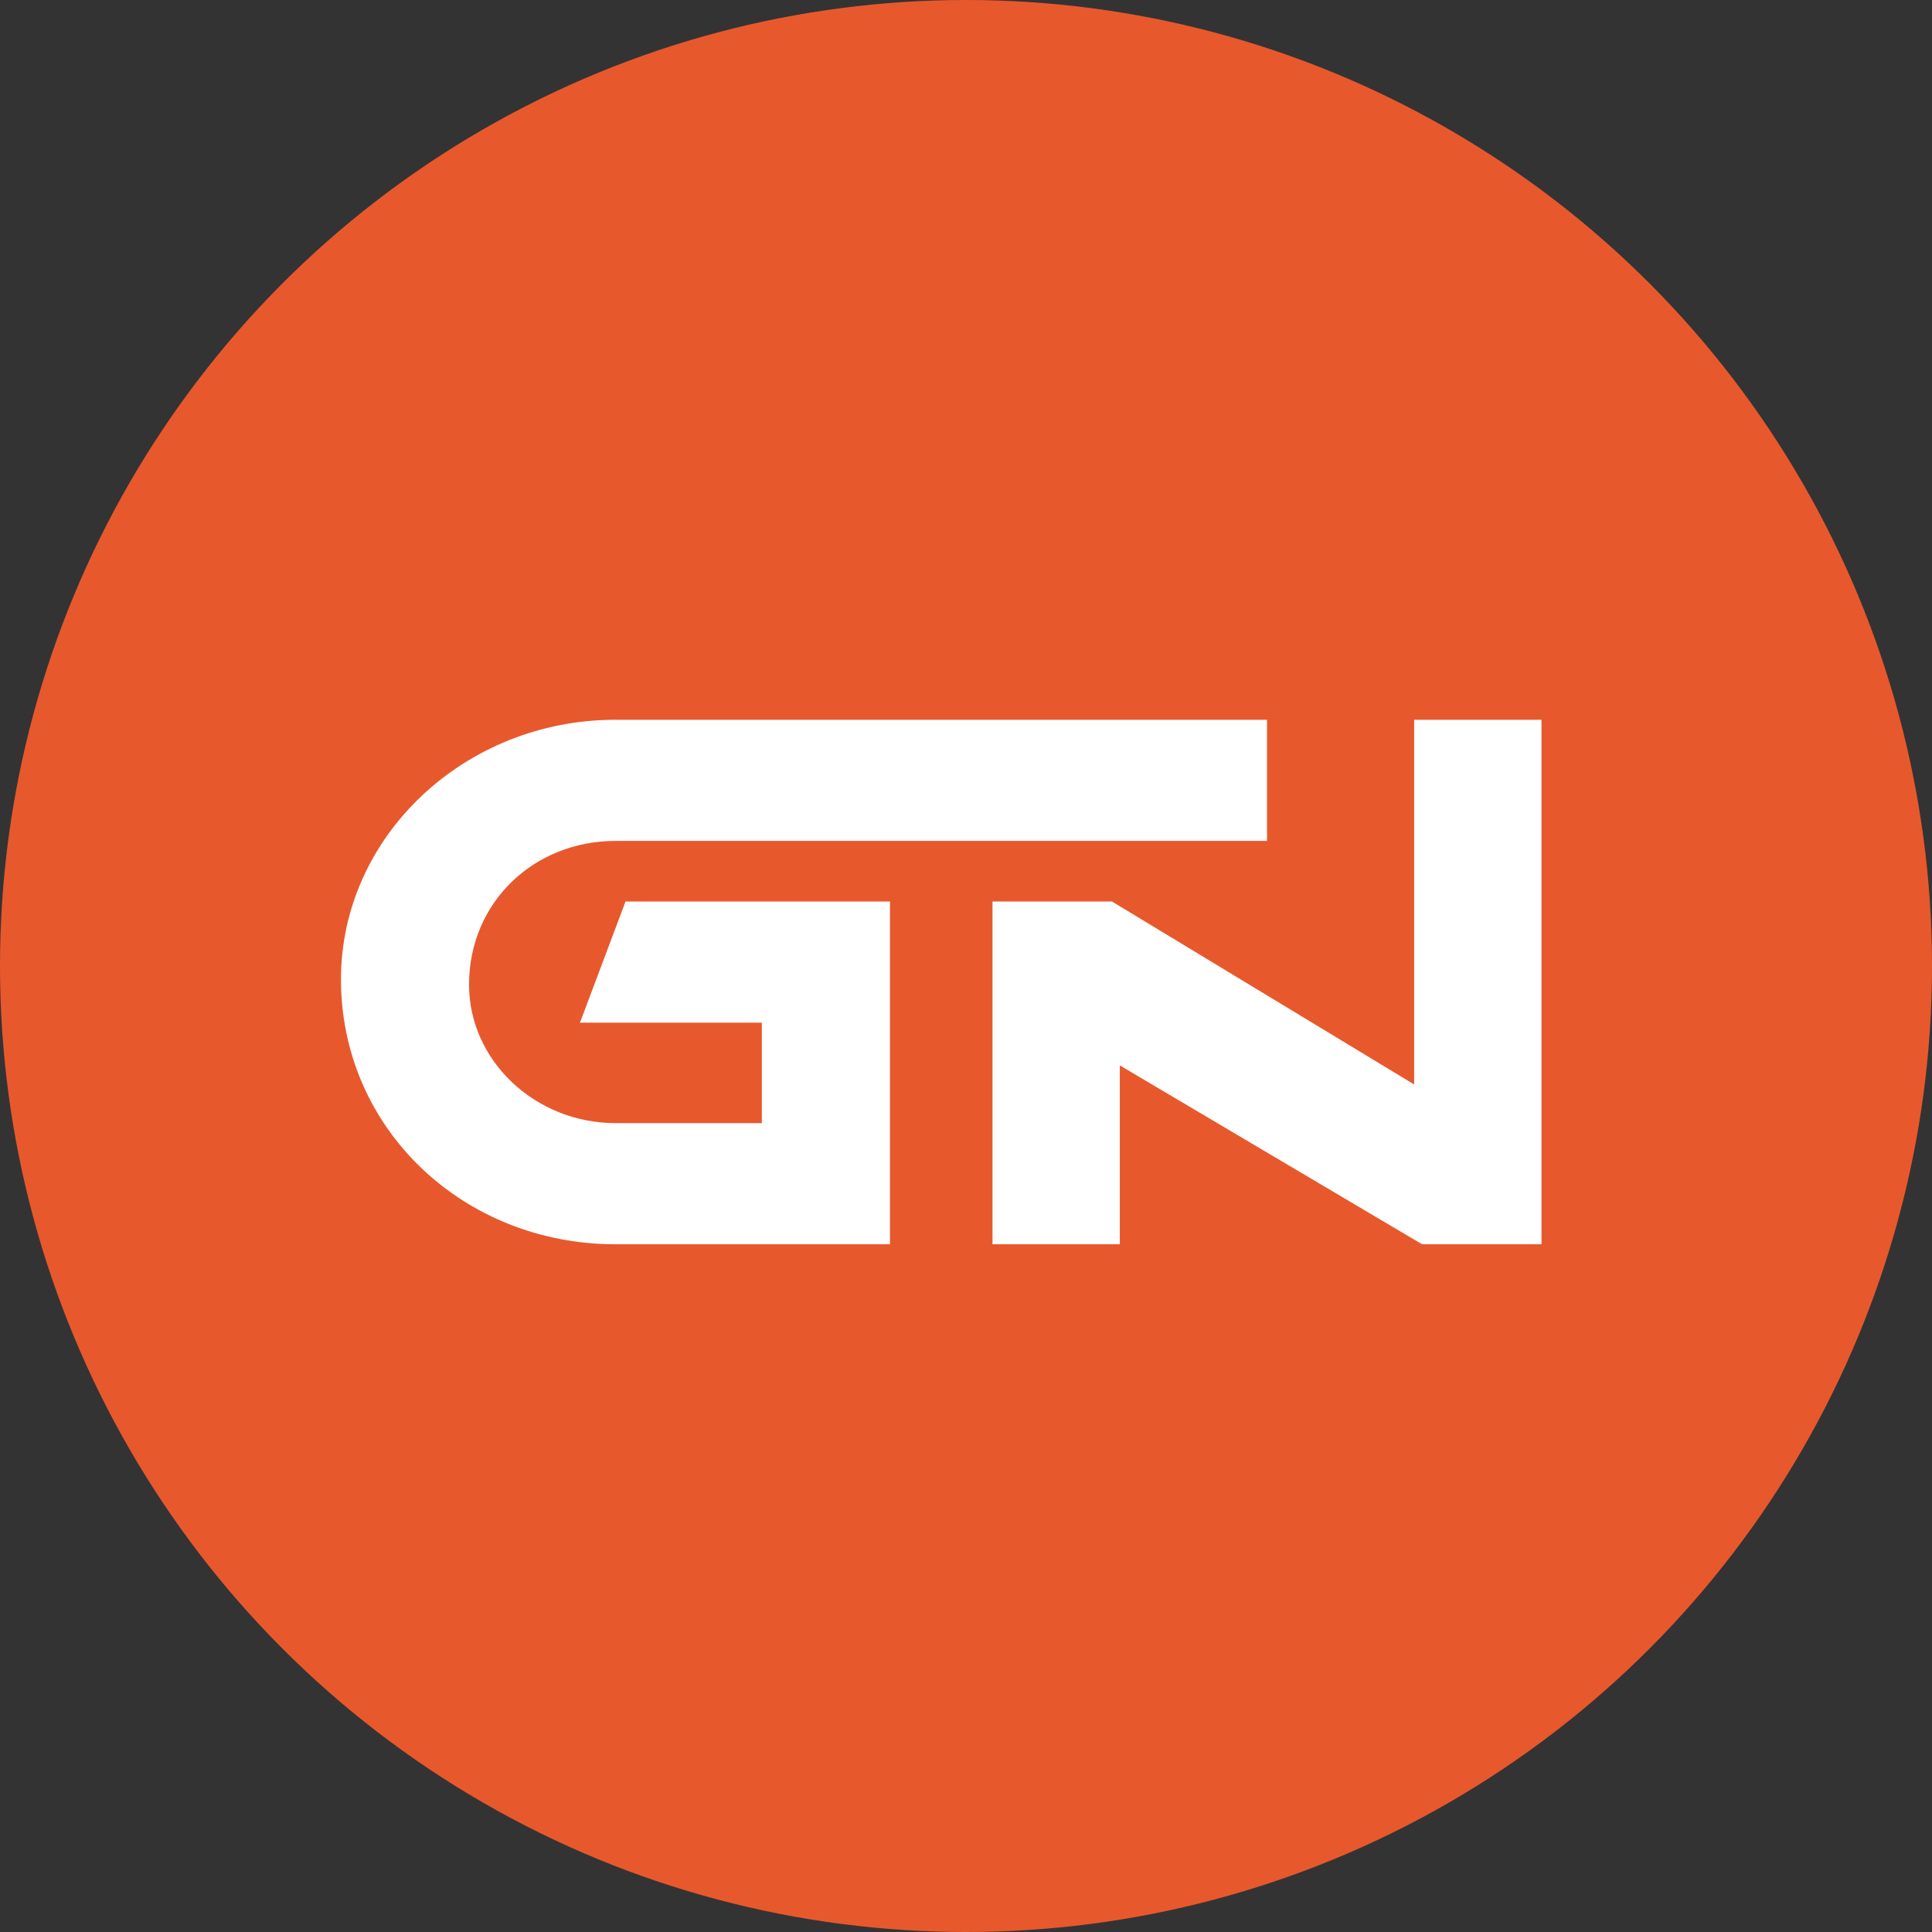 <?xml version="1.0" encoding="UTF-8"?> <svg xmlns="http://www.w3.org/2000/svg" width="31" height="31" viewBox="0 0 31 31" fill="none"><rect x="0" y="0" width="31" height="31" fill="#333333" stroke="none"/><circle cx="15.5" cy="15.5" r="15.5" fill="#E8582D"></circle><path fill-rule="evenodd" clip-rule="evenodd" d="M22.691 17.401V11.549H24.734V19.965H22.818L17.968 17.095V19.965H15.925V14.465H17.842L22.691 17.401Z" fill="white"></path><path fill-rule="evenodd" clip-rule="evenodd" d="M11.164 11.549H20.33V13.493H9.875C8.57 13.493 7.526 14.475 7.526 15.8C7.526 17.018 8.587 18.021 9.875 18.021H12.224V16.409H9.306L10.037 14.465H14.28V19.965H9.875C7.439 19.965 5.471 18.116 5.471 15.714C5.471 13.423 7.452 11.549 9.875 11.549H11.164V11.549Z" fill="white"></path></svg> 